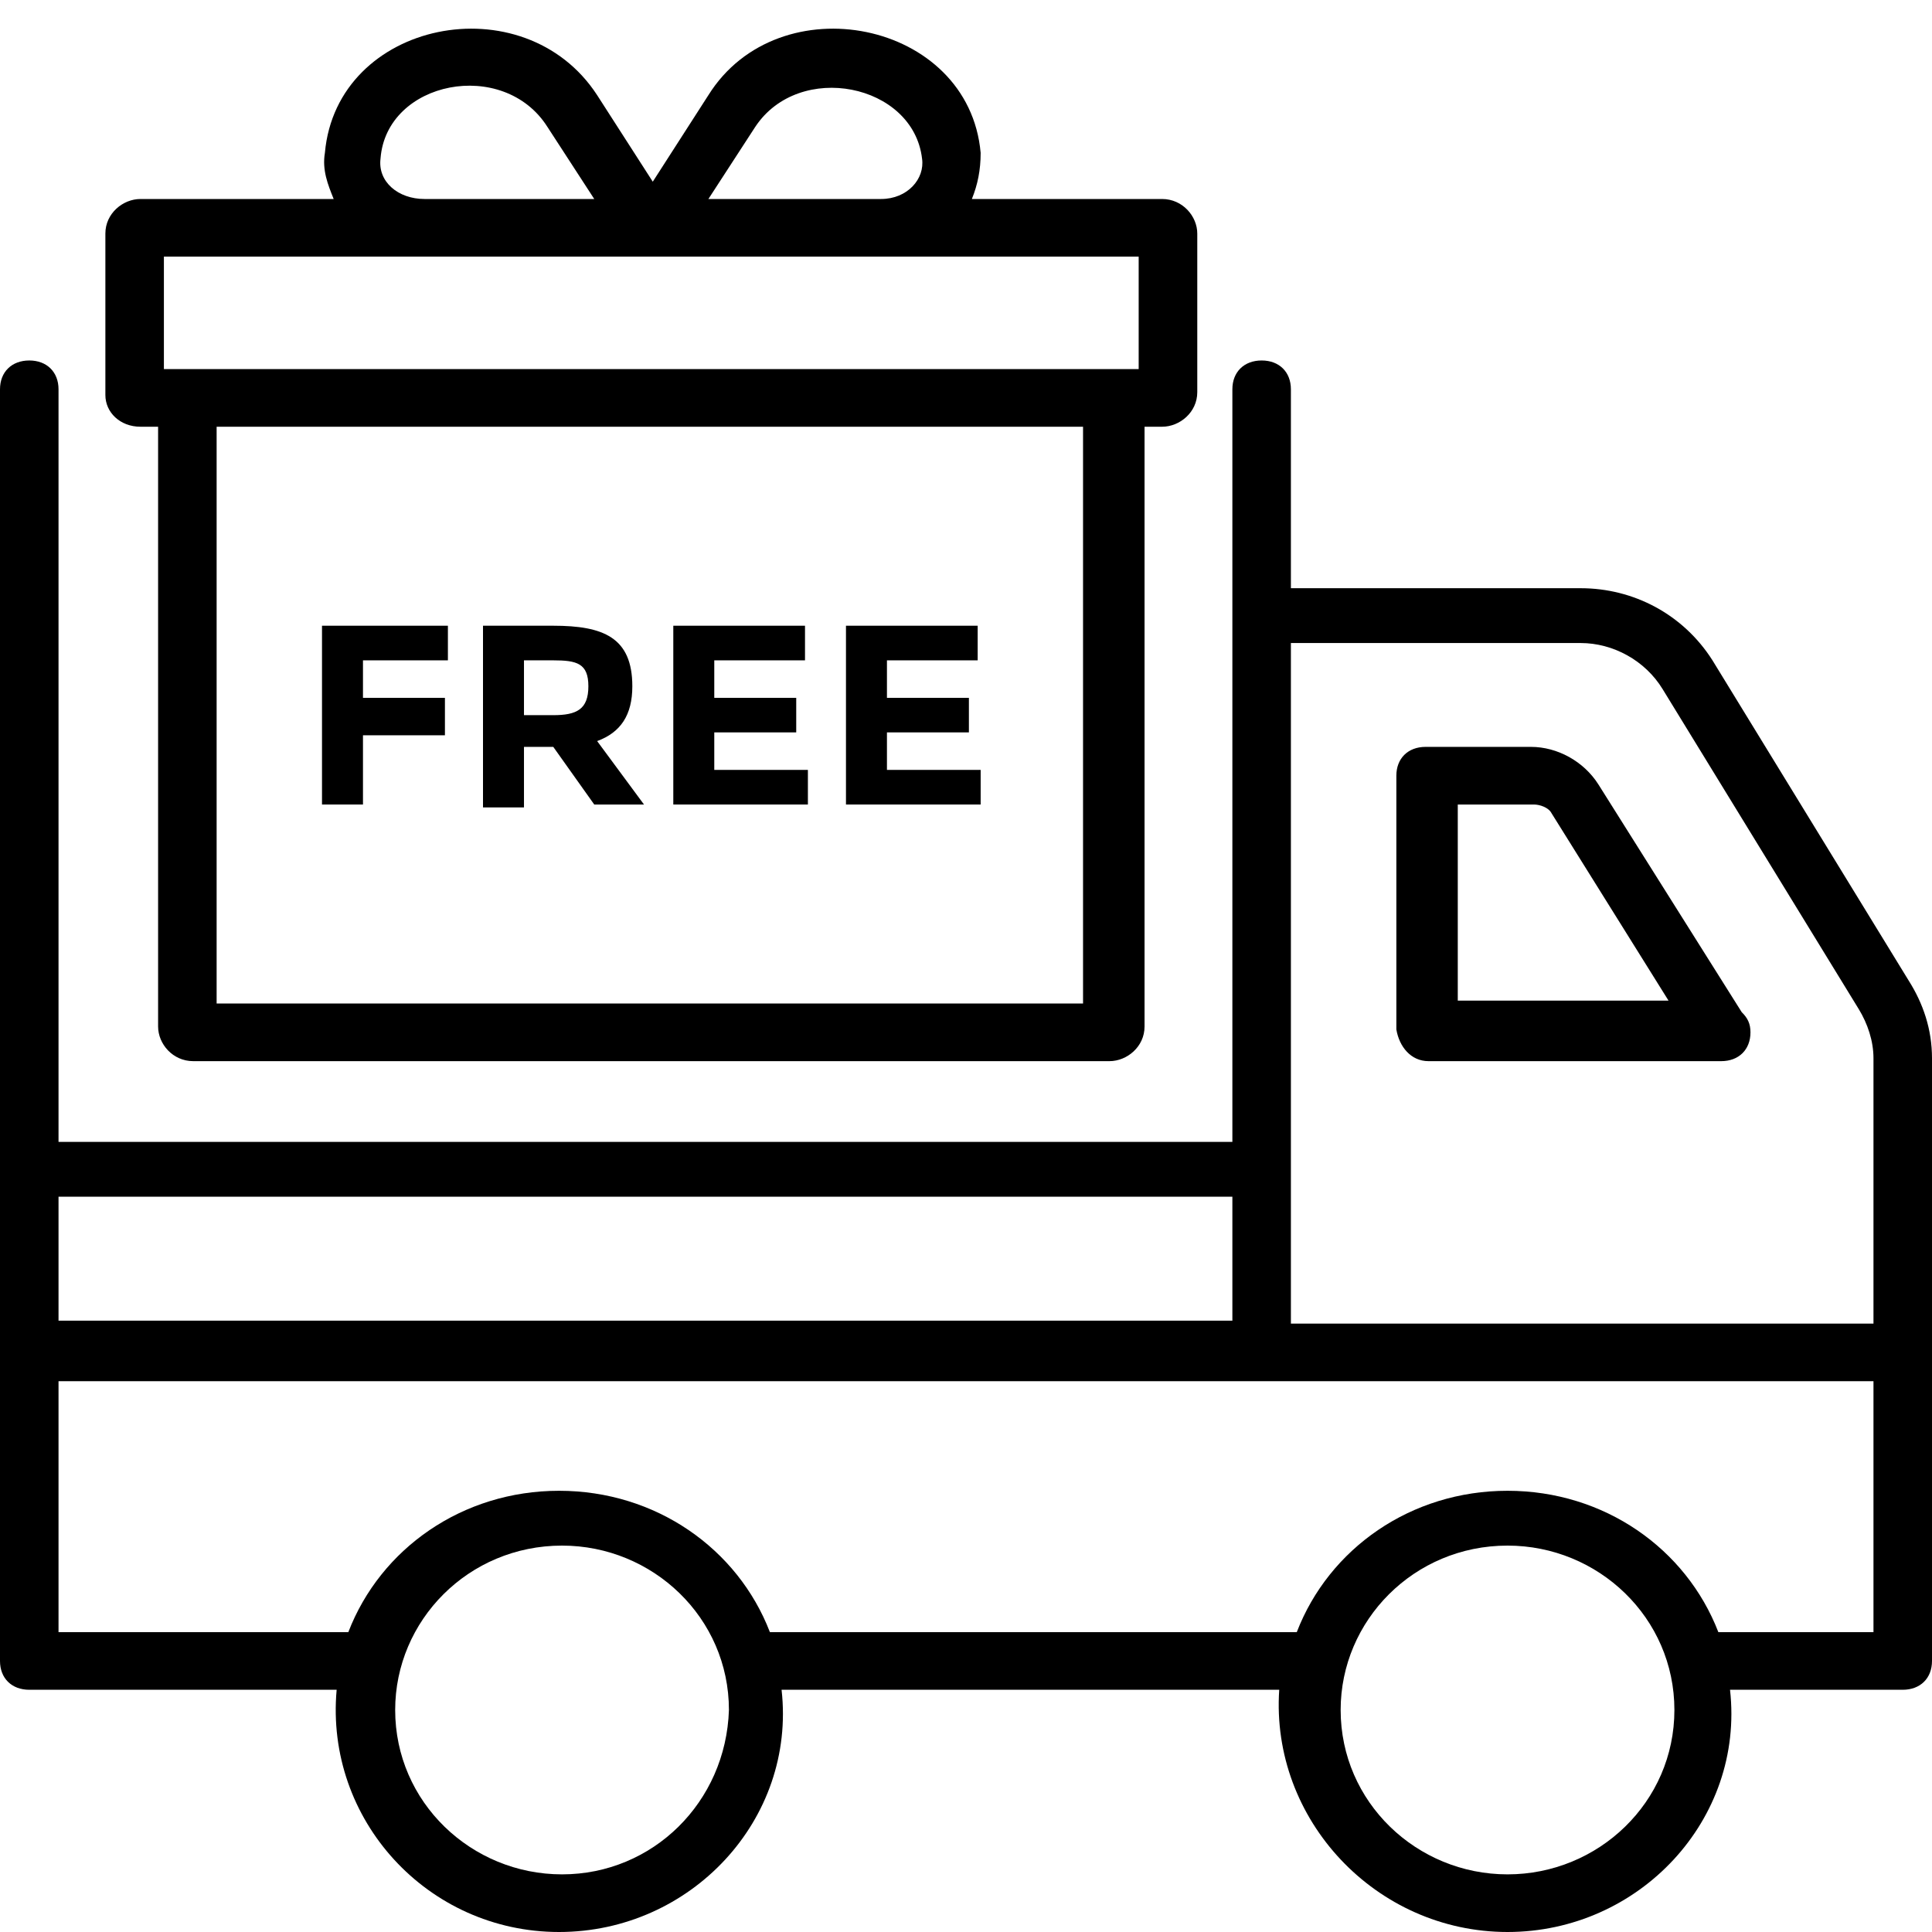 <svg xmlns="http://www.w3.org/2000/svg" fill="none" viewBox="0 0 24 24" height="24" width="24">
<g clip-path="url(#clip0_1749_44)">
<path fill="black" d="M24 13.146C24 12.788 23.891 12.466 23.709 12.179L21.273 8.203C20.909 7.63 20.291 7.307 19.636 7.307H16.036V4.836C16.036 4.621 15.891 4.478 15.673 4.478C15.454 4.478 15.309 4.621 15.309 4.836V14.185H0.727V4.836C0.727 4.621 0.582 4.478 0.364 4.478C0.145 4.478 0 4.621 0 4.836C0 13.934 0 19.773 0 20.633C0 20.848 0.145 20.991 0.364 20.991H4.182C4.036 22.603 5.309 24 6.945 24C8.582 24 9.891 22.603 9.709 20.991H15.891C15.782 22.603 17.091 24 18.727 24C20.364 24 21.673 22.603 21.491 20.991H23.636C23.855 20.991 24 20.848 24 20.633C24 13.612 24 20.06 24 13.146ZM19.636 7.988C20.036 7.988 20.436 8.203 20.654 8.561L23.091 12.537C23.2 12.716 23.273 12.931 23.273 13.146V16.442H16.036V7.988H19.636ZM15.309 14.866V16.406H0.727V14.866H15.309ZM6.982 23.284C5.855 23.284 4.909 22.388 4.909 21.242C4.909 20.131 5.818 19.2 6.982 19.2C8.109 19.2 9.055 20.096 9.055 21.242C9.018 22.388 8.109 23.284 6.982 23.284ZM18.727 23.284C17.6 23.284 16.654 22.388 16.654 21.242C16.654 20.131 17.564 19.2 18.727 19.2C19.855 19.2 20.8 20.096 20.8 21.242C20.8 22.388 19.855 23.284 18.727 23.284ZM23.273 20.275H21.346C20.945 19.236 19.927 18.519 18.727 18.519C17.527 18.519 16.509 19.236 16.109 20.275H9.564C9.164 19.236 8.145 18.519 6.945 18.519C5.745 18.519 4.727 19.236 4.327 20.275H0.727V17.158H23.273V20.275Z"></path>
<path fill="black" d="M17.745 13.182H21.382C21.6 13.182 21.745 13.039 21.745 12.824C21.745 12.716 21.709 12.645 21.636 12.573L19.855 9.743C19.673 9.457 19.346 9.278 19.018 9.278H17.709C17.491 9.278 17.346 9.421 17.346 9.636V12.788C17.382 13.003 17.527 13.182 17.745 13.182ZM18.109 9.994H19.055C19.127 9.994 19.236 10.03 19.273 10.101L20.727 12.43H18.109V9.994Z"></path>
<path fill="black" d="M1.745 5.301H1.964V12.752C1.964 12.967 2.145 13.182 2.4 13.182H13.782C14 13.182 14.218 13.003 14.218 12.752V5.301H14.436C14.655 5.301 14.873 5.122 14.873 4.872V2.901C14.873 2.687 14.691 2.472 14.436 2.472H12.073C12.145 2.293 12.182 2.113 12.182 1.899C12.036 0.251 9.673 -0.215 8.8 1.182L8.109 2.257L7.418 1.182C6.509 -0.215 4.182 0.251 4.036 1.899C4 2.113 4.073 2.293 4.145 2.472H1.745C1.527 2.472 1.309 2.651 1.309 2.901V4.907C1.309 5.122 1.491 5.301 1.745 5.301ZM13.491 12.466H2.691V5.301H13.454V12.466H13.491ZM9.382 1.576C9.927 0.752 11.345 1.039 11.454 1.97C11.491 2.221 11.273 2.472 10.945 2.472H8.8L9.382 1.576ZM4.727 1.97C4.8 1.003 6.255 0.716 6.8 1.576L7.382 2.472H5.273C4.945 2.472 4.691 2.257 4.727 1.97ZM2.036 3.188C3.527 3.188 12.873 3.188 14.145 3.188V4.585C9.855 4.585 6.255 4.585 2.036 4.585V3.188Z"></path>
<path fill="black" d="M4.509 9.134H5.527V8.669H4.509V8.203H5.564V7.773H4V9.994H4.509V9.134Z"></path>
<path fill="black" d="M6.509 9.278H6.873L7.382 9.994H8L7.418 9.206C7.709 9.099 7.855 8.884 7.855 8.525C7.855 7.916 7.491 7.773 6.873 7.773H6V10.03H6.509V9.278ZM6.509 8.203H6.873C7.164 8.203 7.309 8.239 7.309 8.525C7.309 8.812 7.164 8.884 6.873 8.884H6.509V8.203Z"></path>
<path fill="black" d="M10.036 9.564H8.873V9.098H9.891V8.669H8.873V8.203H10V7.773H8.364V9.994H10.036V9.564Z"></path>
<path fill="black" d="M12.182 9.564H11.018V9.098H12.036V8.669H11.018V8.203H12.145V7.773H10.509V9.994H12.182V9.564Z"></path>
</g>
<defs>
<clipPath id="clip0_1749_44">
<rect fill="white" height="24" width="24"></rect>
</clipPath>
</defs>
</svg>
